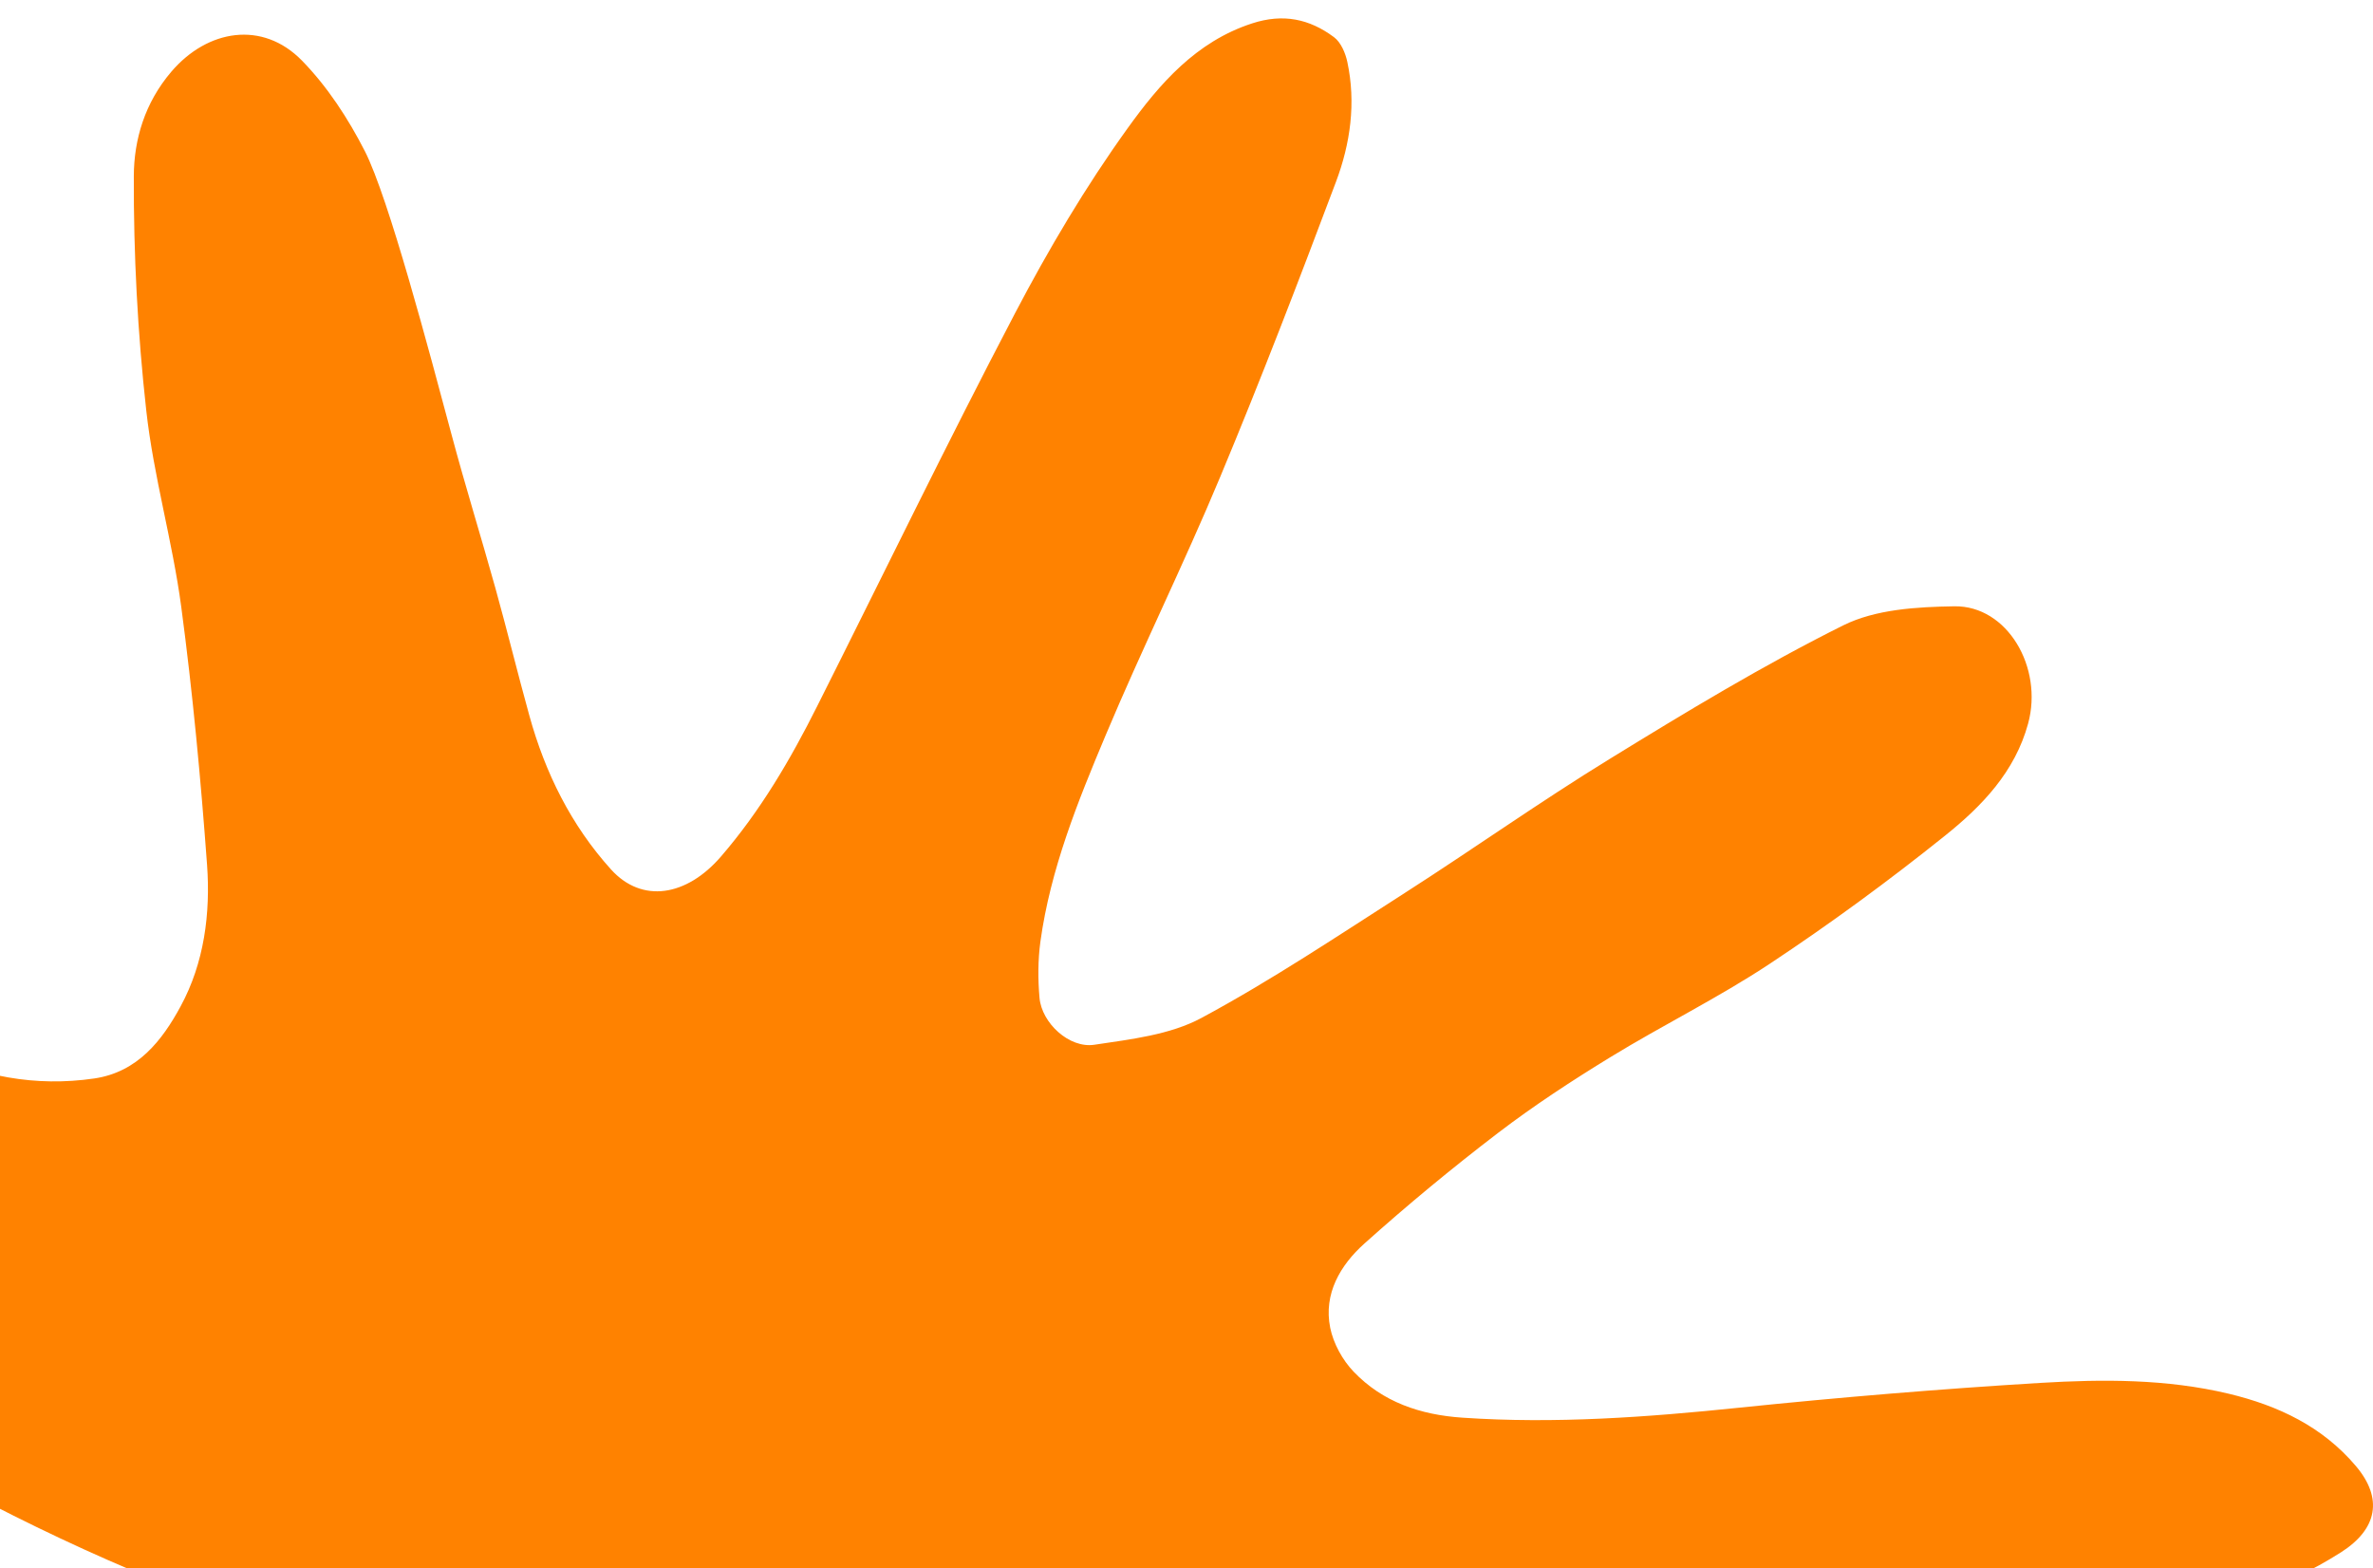 <svg width="115" height="76" viewBox="0 0 115 76" fill="none" xmlns="http://www.w3.org/2000/svg">
<path d="M17.683 7.329C16.872 5.74 15.865 4.199 14.637 2.94C12.723 0.978 10.055 1.426 8.307 3.47C7.011 4.987 6.491 6.769 6.485 8.539C6.471 12.326 6.669 16.131 7.088 19.893C7.442 23.092 8.359 26.221 8.784 29.414C9.337 33.561 9.728 37.733 10.034 41.908C10.205 44.267 9.897 46.665 8.752 48.773C7.86 50.421 6.674 51.957 4.572 52.267C1.734 52.685 -1.014 52.171 -3.494 50.901C-7.428 48.882 -11.232 46.602 -15.083 44.424C-19.31 42.033 -23.319 39.224 -28.182 38.096C-30.084 37.655 -31.852 37.823 -33.563 38.677C-36.162 39.968 -37.596 43.615 -36.198 46.068C-35.181 47.856 -33.861 49.605 -32.292 50.916C-28.51 54.082 -24.552 57.05 -20.574 59.972C-16.873 62.691 -13.145 65.388 -9.265 67.839C-3.551 71.448 2.444 74.591 8.741 77.071C12.53 78.561 16.481 79.637 20.359 80.906C24.688 82.326 29.174 82.926 33.691 83.297C36.664 83.54 39.65 83.659 42.632 83.733C47.187 83.847 51.739 83.945 56.296 83.926C59.584 83.912 62.873 83.726 66.157 83.572C69.226 83.43 72.301 83.303 75.36 83.029C79.161 82.687 82.951 82.222 86.736 81.758C89.702 81.395 92.677 81.045 95.62 80.529C98.599 80.007 101.552 79.321 104.501 78.649C107.639 77.932 110.7 76.984 113.445 75.234C115.221 74.104 115.494 72.614 114.17 71.05C112.555 69.143 110.426 68.126 108.005 67.545C104.984 66.826 101.918 66.839 98.864 67.022C93.999 67.317 89.14 67.721 84.292 68.222C79.824 68.685 75.365 69.012 70.877 68.707C68.832 68.57 67.009 67.95 65.599 66.477C65.058 65.912 64.618 65.109 64.464 64.349C64.133 62.701 64.955 61.313 66.119 60.27C68.206 58.399 70.37 56.61 72.597 54.907C74.337 53.578 76.186 52.37 78.055 51.227C80.594 49.673 83.284 48.352 85.765 46.709C88.689 44.773 91.533 42.688 94.267 40.494C96.045 39.07 97.648 37.409 98.286 35.068C99.027 32.347 97.278 29.344 94.712 29.384C92.899 29.412 90.892 29.529 89.326 30.308C85.44 32.244 81.707 34.507 78.004 36.784C74.639 38.85 71.416 41.136 68.088 43.27C64.837 45.353 61.613 47.511 58.219 49.337C56.696 50.155 54.798 50.368 53.035 50.633C51.818 50.818 50.486 49.58 50.377 48.364C50.297 47.458 50.298 46.529 50.421 45.627C50.906 42.124 52.225 38.861 53.581 35.635C55.347 31.43 57.373 27.333 59.127 23.128C61.102 18.398 62.94 13.613 64.743 8.815C65.442 6.958 65.719 4.985 65.294 3.001C65.201 2.567 64.982 2.049 64.645 1.799C63.463 0.919 62.185 0.641 60.675 1.135C57.951 2.021 56.183 4.081 54.651 6.21C52.607 9.049 50.81 12.09 49.185 15.191C45.889 21.485 42.79 27.882 39.599 34.231C38.3 36.823 36.844 39.307 34.929 41.523C33.271 43.439 31.115 43.799 29.613 42.139C27.679 39.998 26.42 37.456 25.654 34.683C25.085 32.625 24.577 30.548 24.005 28.492C23.314 26.015 22.549 23.557 21.886 21.074C20.813 17.074 18.84 9.598 17.678 7.318L17.683 7.329Z" fill="#FF8200"/>
</svg>

